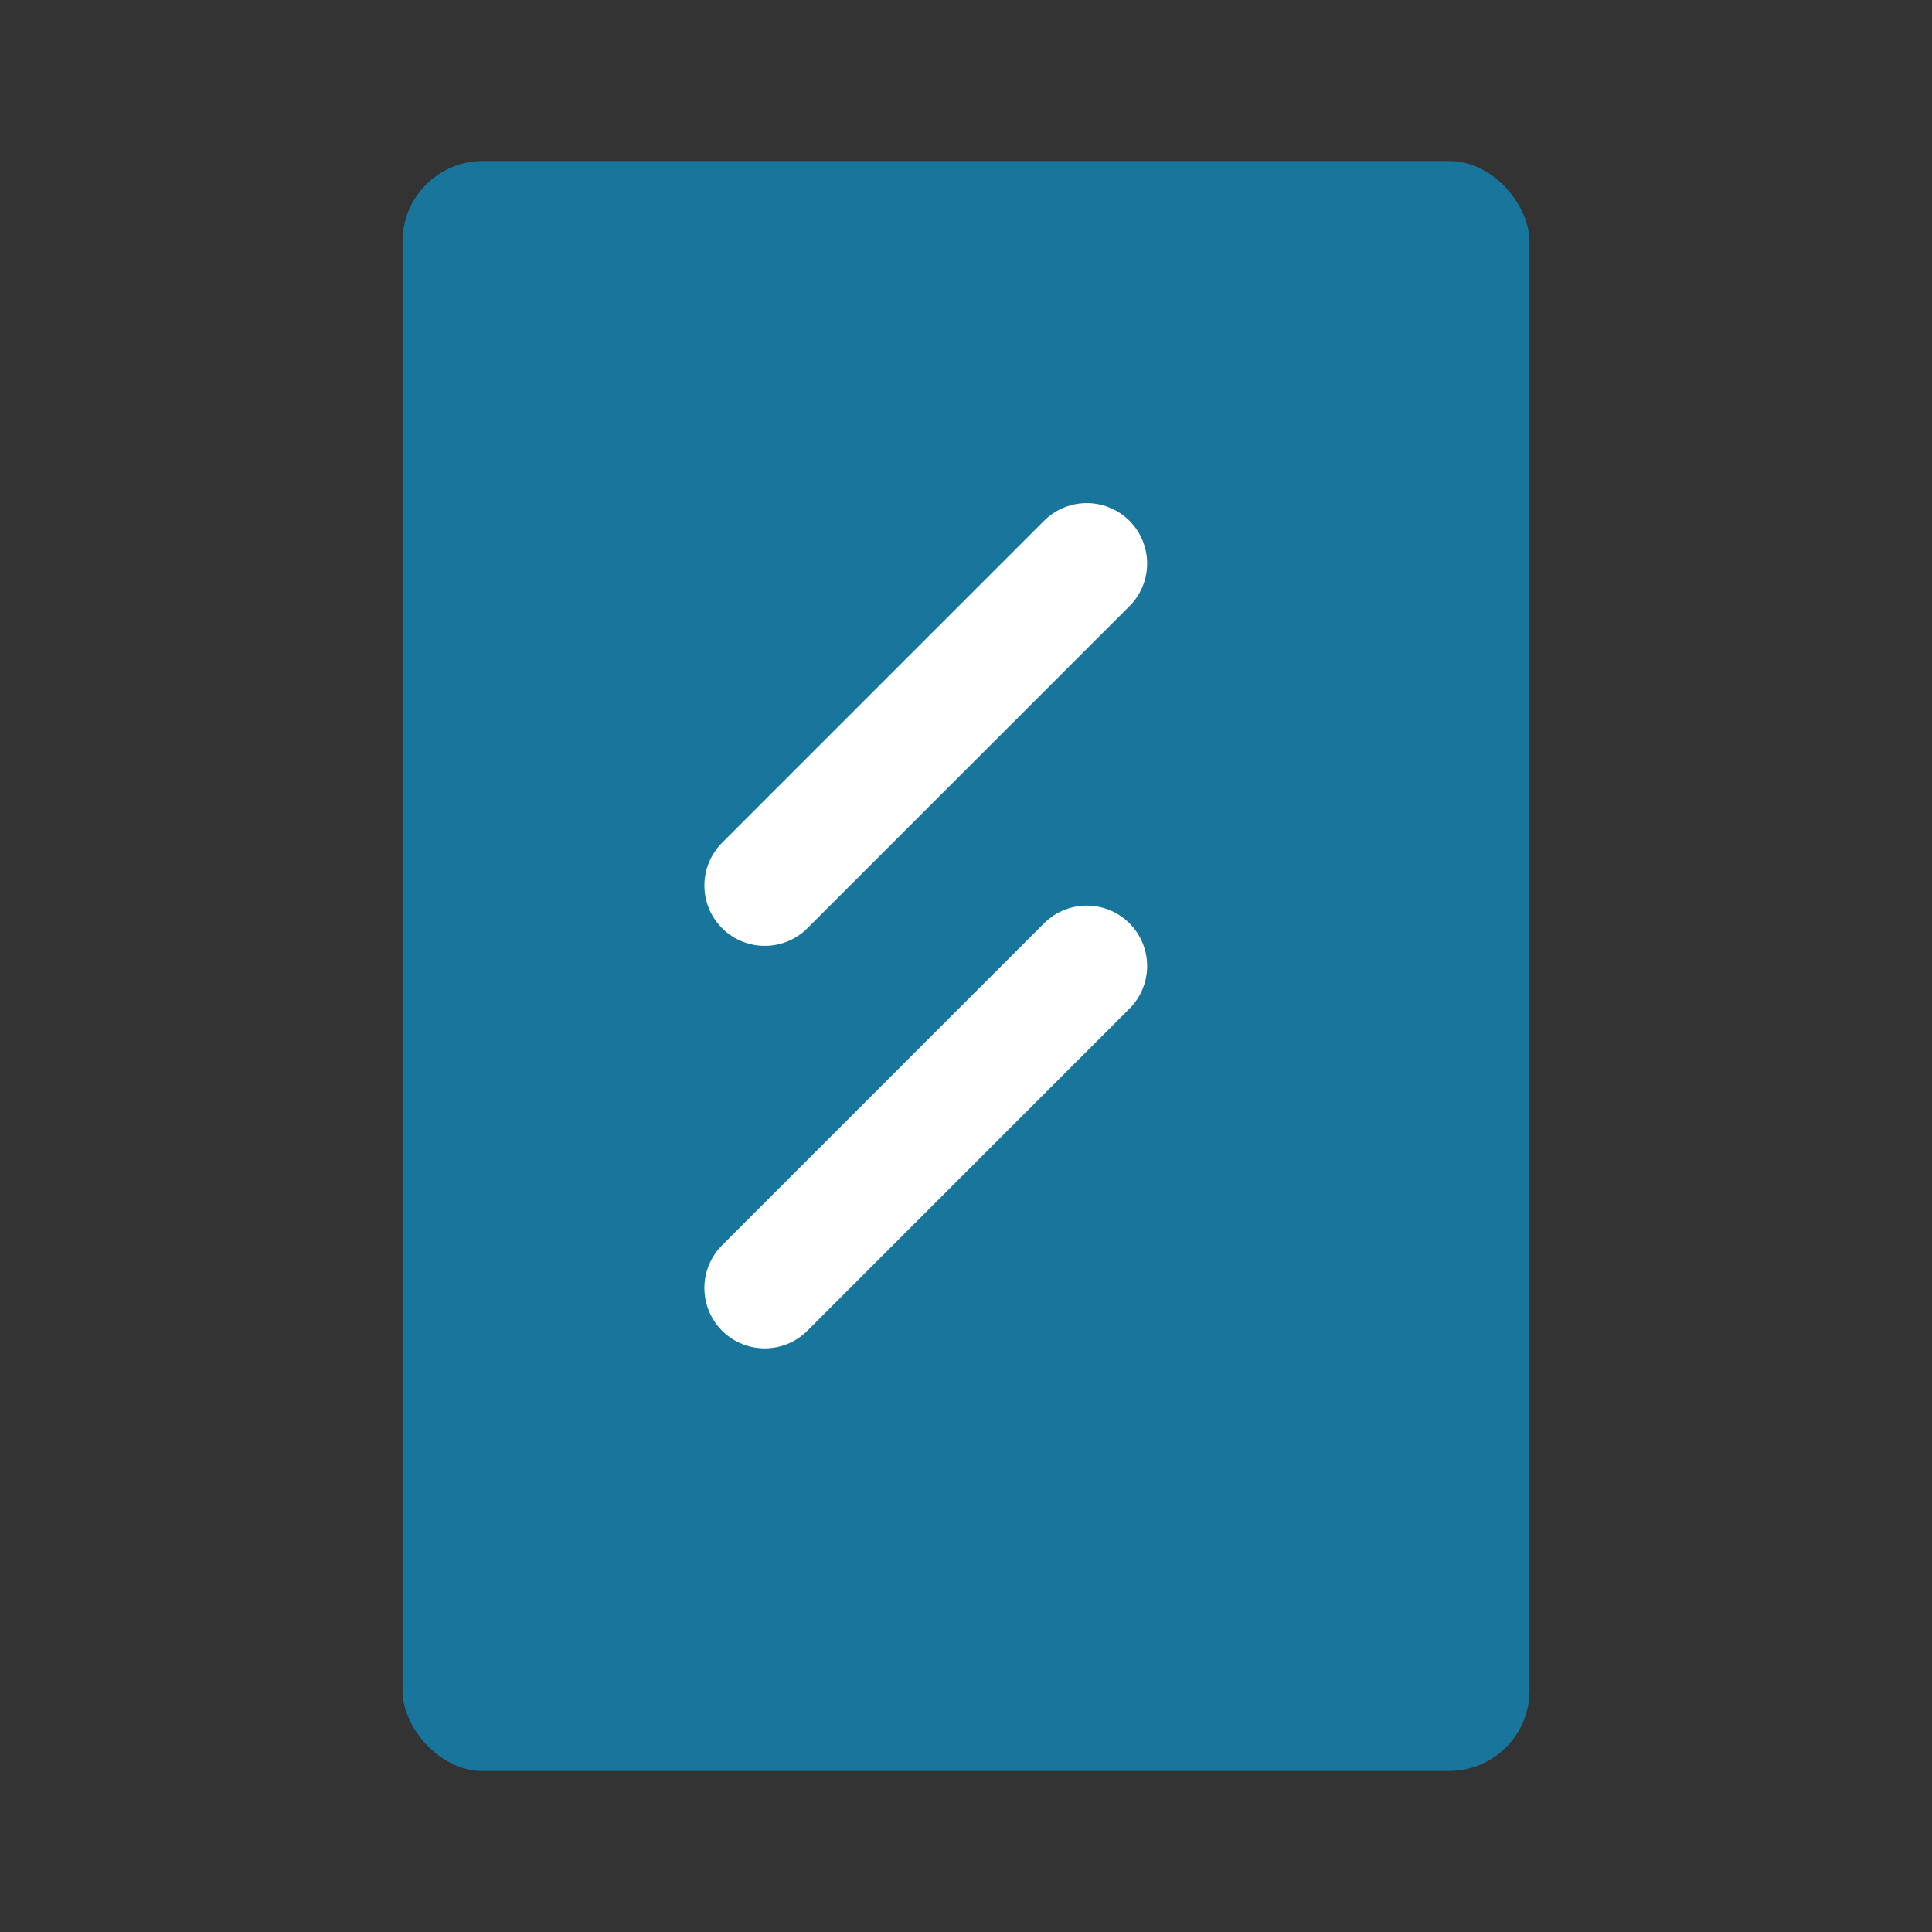 <?xml version="1.0" encoding="UTF-8"?> <svg xmlns="http://www.w3.org/2000/svg" width="48" height="48" viewBox="0 0 48 48" fill="none"><rect x="0" y="0" width="48" height="48" fill="#333333" stroke="none"/><rect x="10" y="4" width="28" height="40" rx="2" fill="#18759B"></rect><path d="M19 22L27 14" stroke="white" stroke-width="3" stroke-linecap="round"></path><path d="M19 32L27 24" stroke="white" stroke-width="3" stroke-linecap="round"></path></svg> 